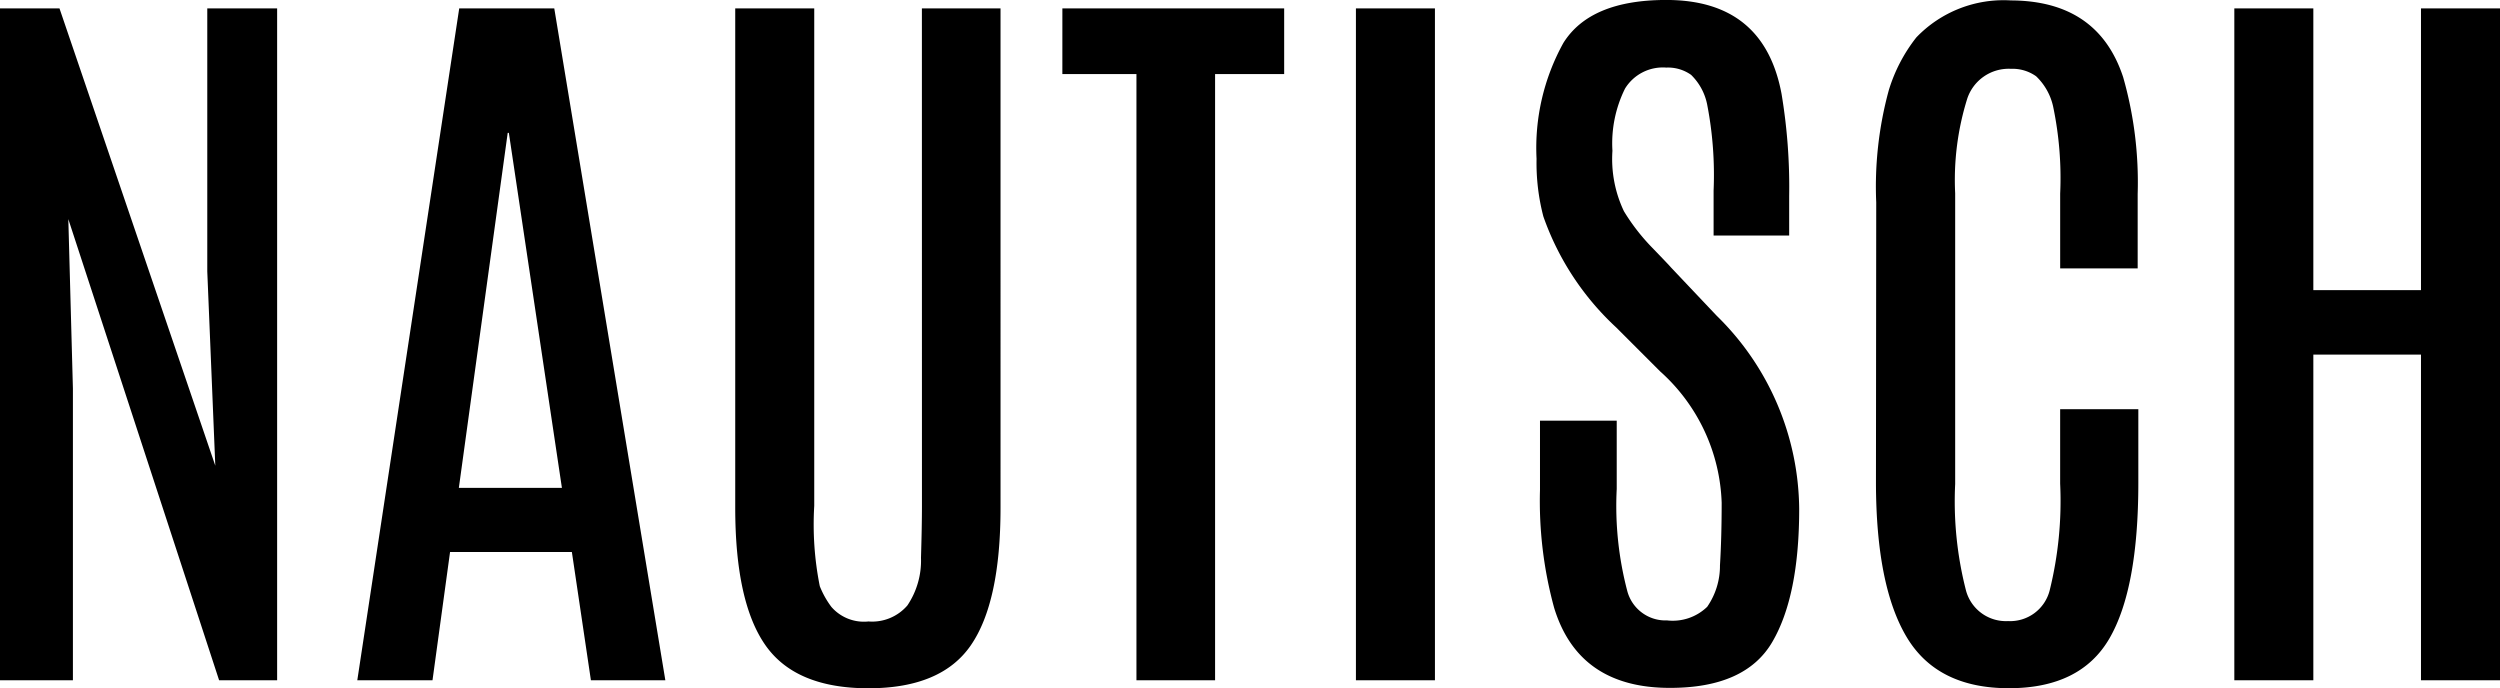 <svg xmlns="http://www.w3.org/2000/svg" width="147.097" height="40.497" viewBox="0 0 147.097 40.497"><path d="M78.648,13.469h4.11V53H79.344L70.472,25.867l.27,9.973V53h-4.29V13.469h3.5L79.12,40.377l-.472-11.433Zm14.824,0h5.593L105.6,53h-4.38L100.1,45.453H92.933L91.9,53H87.475ZM93.45,41.68h6.064L96.392,20.791h-.067Zm27.245-28.211h4.627V42.848q0,5.548-1.741,8.086t-6.031,2.538q-4.29,0-6.064-2.538t-1.774-8.086V13.469h4.649V42.735a18.474,18.474,0,0,0,.326,4.728,5.2,5.2,0,0,0,.685,1.224,2.533,2.533,0,0,0,2.179.854,2.734,2.734,0,0,0,2.291-.943,4.728,4.728,0,0,0,.8-2.808q.056-1.864.056-3.032Zm8.266,0h13.05v3.863h-4.065V53h-4.627V17.332H128.96Zm17.272,0h4.649V53h-4.649ZM157.261,25.71a12.456,12.456,0,0,1-.4-3.392A12.742,12.742,0,0,1,158.44,15.5q1.583-2.527,6.053-2.527,5.75,0,6.783,5.525a33.209,33.209,0,0,1,.449,6v2.336h-4.447v-2.65a21.658,21.658,0,0,0-.382-5.076,3.338,3.338,0,0,0-.943-1.729,2.348,2.348,0,0,0-1.46-.427,2.609,2.609,0,0,0-2.426,1.235,7.237,7.237,0,0,0-.741,3.661A7.144,7.144,0,0,0,162,25.4a11.892,11.892,0,0,0,1.662,2.145q.988,1.022,1.1,1.157l2.7,2.853a16.064,16.064,0,0,1,4.852,11.365q0,5.121-1.583,7.828T164.7,53.449q-5.368,0-6.806-4.717a23.793,23.793,0,0,1-.831-6.94V37.727h4.515v4.021a19.655,19.655,0,0,0,.629,6.031,2.327,2.327,0,0,0,2.336,1.7,2.913,2.913,0,0,0,2.358-.8,4.234,4.234,0,0,0,.752-2.437q.1-1.64.1-3.684a10.839,10.839,0,0,0-3.616-7.727l-2.583-2.583A16.182,16.182,0,0,1,157.261,25.71Zm19.586-.831a21.513,21.513,0,0,1,.741-6.6,9.477,9.477,0,0,1,1.617-3.1A7.11,7.11,0,0,1,184.776,13q5.121.022,6.6,4.515a22.519,22.519,0,0,1,.854,6.873v4.38h-4.56v-4.4a20.531,20.531,0,0,0-.416-5.132,3.5,3.5,0,0,0-1-1.774,2.4,2.4,0,0,0-1.482-.438,2.569,2.569,0,0,0-2.572,1.763,16.025,16.025,0,0,0-.708,5.559V41.455a21.023,21.023,0,0,0,.64,6.278,2.434,2.434,0,0,0,2.471,1.786,2.4,2.4,0,0,0,2.448-1.8,21.878,21.878,0,0,0,.618-6.289v-4.38h4.6v4.335q0,6.222-1.7,9.153t-5.918,2.931q-4.223,0-6.02-3.021t-1.8-9.108ZM208.9,13.469h4.649V53H208.9V33.841h-6.334V53h-4.649V13.469h4.649V30.045H208.9Z" transform="translate(-66.452 -12.975)"/></svg>